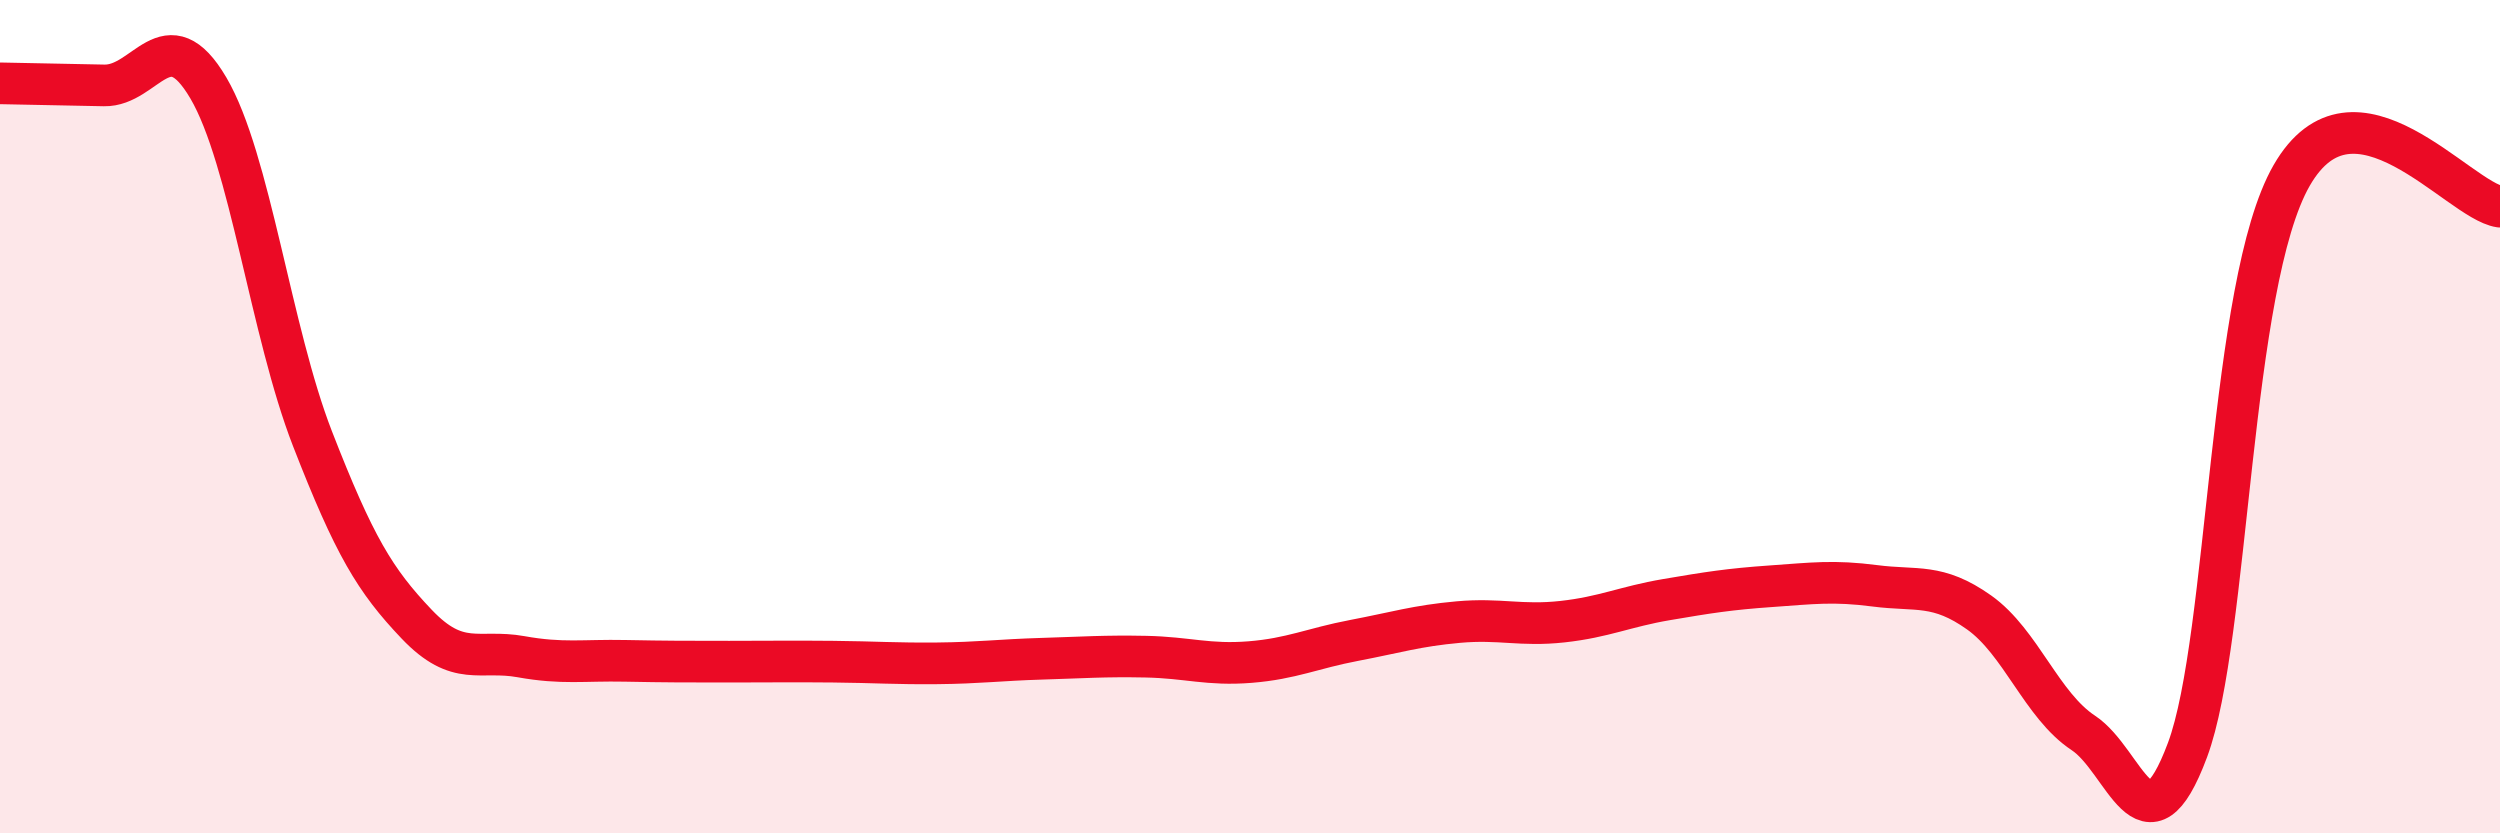 
    <svg width="60" height="20" viewBox="0 0 60 20" xmlns="http://www.w3.org/2000/svg">
      <path
        d="M 0,2 C 0.5,2.01 1.5,2.03 2.5,2.05 C 3.5,2.07 4,0.41 5,2.11 C 6,3.81 6.5,7.96 7.5,10.53 C 8.5,13.1 9,13.93 10,14.98 C 11,16.03 11.5,15.58 12.5,15.76 C 13.5,15.94 14,15.84 15,15.86 C 16,15.88 16.5,15.88 17.5,15.88 C 18.5,15.88 19,15.87 20,15.88 C 21,15.89 21.5,15.93 22.5,15.92 C 23.5,15.91 24,15.84 25,15.81 C 26,15.78 26.5,15.74 27.5,15.76 C 28.5,15.78 29,15.97 30,15.89 C 31,15.81 31.5,15.56 32.5,15.37 C 33.5,15.18 34,15.02 35,14.93 C 36,14.84 36.5,15.03 37.5,14.92 C 38.5,14.81 39,14.56 40,14.39 C 41,14.22 41.5,14.14 42.5,14.07 C 43.5,14 44,13.93 45,14.06 C 46,14.19 46.5,13.99 47.5,14.7 C 48.5,15.41 49,16.93 50,17.59 C 51,18.25 51.5,20.68 52.5,18 C 53.5,15.32 53.5,6.82 55,4.21 C 56.5,1.6 59,4.81 60,4.96L60 20L0 20Z"
        fill="#EB0A25"
        opacity="0.1"
        stroke-linecap="round"
        stroke-linejoin="round"
      />
      <path
        d="M 0,2 C 0.5,2.01 1.5,2.03 2.5,2.05 C 3.5,2.07 4,0.41 5,2.11 C 6,3.81 6.5,7.96 7.5,10.53 C 8.5,13.1 9,13.93 10,14.98 C 11,16.03 11.5,15.58 12.5,15.76 C 13.5,15.94 14,15.84 15,15.86 C 16,15.88 16.5,15.88 17.5,15.88 C 18.5,15.88 19,15.87 20,15.88 C 21,15.89 21.5,15.93 22.5,15.92 C 23.5,15.91 24,15.84 25,15.81 C 26,15.78 26.5,15.74 27.5,15.76 C 28.5,15.78 29,15.97 30,15.89 C 31,15.81 31.5,15.56 32.5,15.37 C 33.5,15.18 34,15.02 35,14.93 C 36,14.84 36.5,15.03 37.5,14.92 C 38.5,14.81 39,14.56 40,14.39 C 41,14.22 41.5,14.14 42.5,14.07 C 43.5,14 44,13.93 45,14.06 C 46,14.19 46.5,13.99 47.5,14.7 C 48.5,15.41 49,16.93 50,17.59 C 51,18.25 51.5,20.68 52.5,18 C 53.5,15.32 53.5,6.82 55,4.21 C 56.5,1.6 59,4.81 60,4.96"
        stroke="#EB0A25"
        stroke-width="1"
        fill="none"
        stroke-linecap="round"
        stroke-linejoin="round"
      />
    </svg>
  
